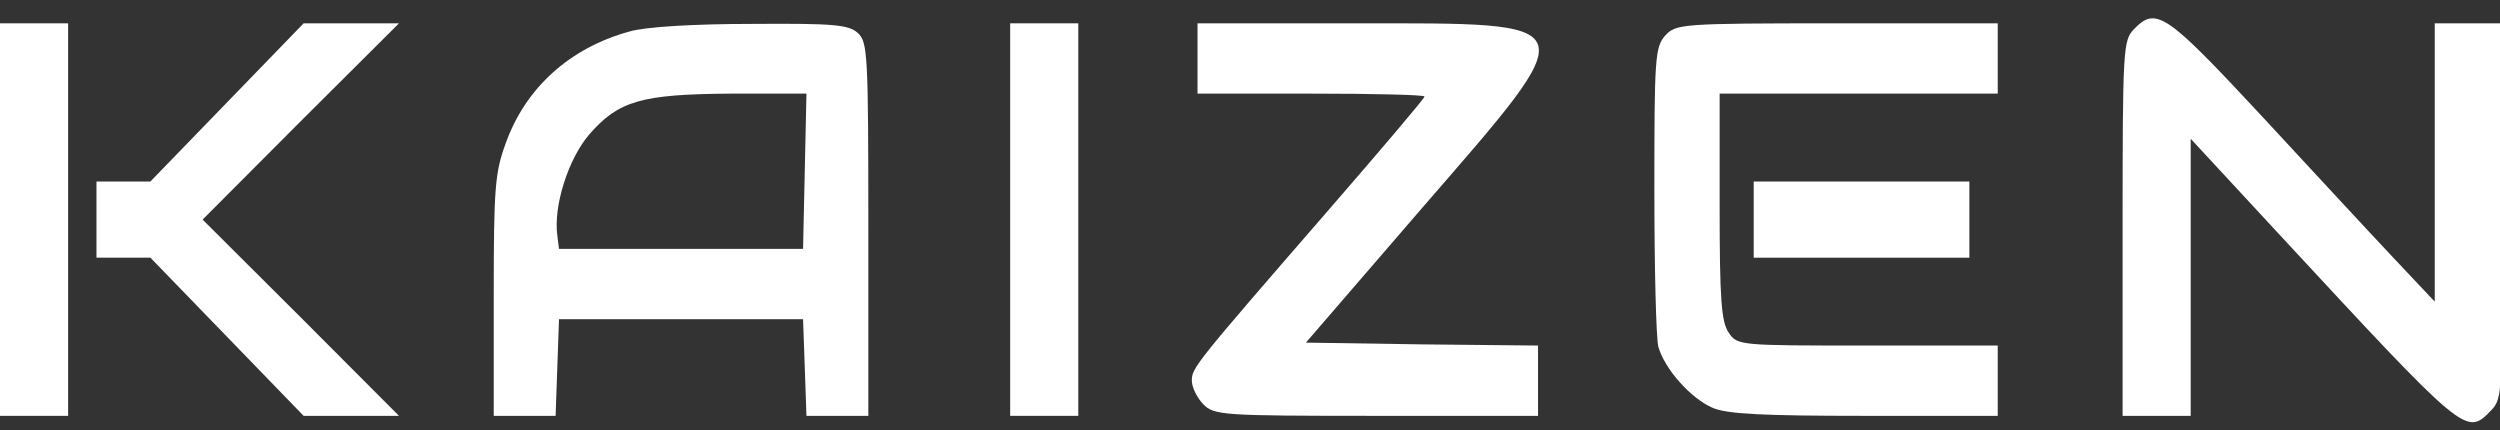 <?xml version="1.0" encoding="UTF-8"?> <svg xmlns="http://www.w3.org/2000/svg" width="151" height="26" viewBox="0 0 151 26" fill="none"><rect x="0" y="0" width="151" height="26" fill="#333333" stroke="none"/><g clip-path="url(#clip0_1_791)"><path d="M128.89 1.763C128.239 2.436 128.205 2.931 128.205 13.795V25.118H130.261H132.318V16.732V8.381L137.528 14.007C149.011 26.392 148.943 26.357 150.485 24.764C151.137 24.092 151.172 23.596 151.172 12.733V1.41H149.115H147.058V9.796V18.218L144.556 15.564C143.184 14.113 139.619 10.256 136.568 6.965C130.809 0.773 130.227 0.383 128.89 1.763Z" fill="white"></path><path d="M0 13.263V25.117H2.057H4.114V13.263V1.409H2.057H0V13.263Z" fill="white"></path><path d="M13.711 6.186L9.083 10.963H7.472H5.827V13.263V15.563H7.472H9.083L13.711 20.34L18.339 25.117H21.218H24.098L18.168 19.173L12.237 13.263L18.168 7.318L24.098 1.409H21.218H18.339L13.711 6.186Z" fill="white"></path><path d="M38.015 1.904C34.416 2.895 31.742 5.301 30.542 8.663C29.891 10.432 29.822 11.388 29.822 17.863V25.117H31.708H33.559L33.662 22.18L33.764 19.279H41.135H48.505L48.608 22.18L48.71 25.117H50.561H52.447V13.865C52.447 3.391 52.412 2.541 51.83 2.01C51.281 1.48 50.321 1.409 45.385 1.444C41.957 1.444 38.941 1.621 38.015 1.904ZM48.608 10.326L48.505 15.033H41.135H33.764L33.662 14.219C33.422 12.449 34.313 9.618 35.581 8.132C37.364 6.08 38.735 5.691 44.151 5.655H48.71L48.608 10.326Z" fill="white"></path><path d="M61.015 13.263V25.117H63.072H65.129V13.263V1.409H63.072H61.015V13.263Z" fill="white"></path><path d="M72.33 3.532V5.655H79.186C82.957 5.655 86.042 5.726 86.042 5.832C86.042 5.938 83.368 9.088 80.111 12.839C72.158 22.004 71.987 22.216 71.987 22.994C71.987 23.384 72.296 24.021 72.673 24.41C73.324 25.082 73.804 25.117 83.128 25.117H92.897V22.994V20.871L85.87 20.8L78.877 20.694L85.87 12.591C95.846 1.09 95.948 1.409 81.86 1.409H72.33V3.532Z" fill="white"></path><path d="M100.575 2.152C99.959 2.86 99.924 3.532 99.924 11.459C99.924 16.13 100.027 20.411 100.164 20.942C100.541 22.287 102.118 24.056 103.421 24.622C104.243 25.011 106.574 25.117 112.607 25.117H120.663V22.994V20.871H112.813C105.066 20.871 104.929 20.871 104.415 20.093C103.969 19.456 103.866 18.076 103.866 12.485V5.655H112.265H120.663V3.532V1.409H110.962C101.501 1.409 101.227 1.444 100.575 2.152Z" fill="white"></path><path d="M105.924 13.264V15.565H112.437H118.95V13.264V10.964H112.437H105.924V13.264Z" fill="white"></path></g><defs><clipPath id="clip0_1_791"><rect width="151" height="25" fill="white" transform="translate(0 0.5)"></rect></clipPath></defs></svg> 